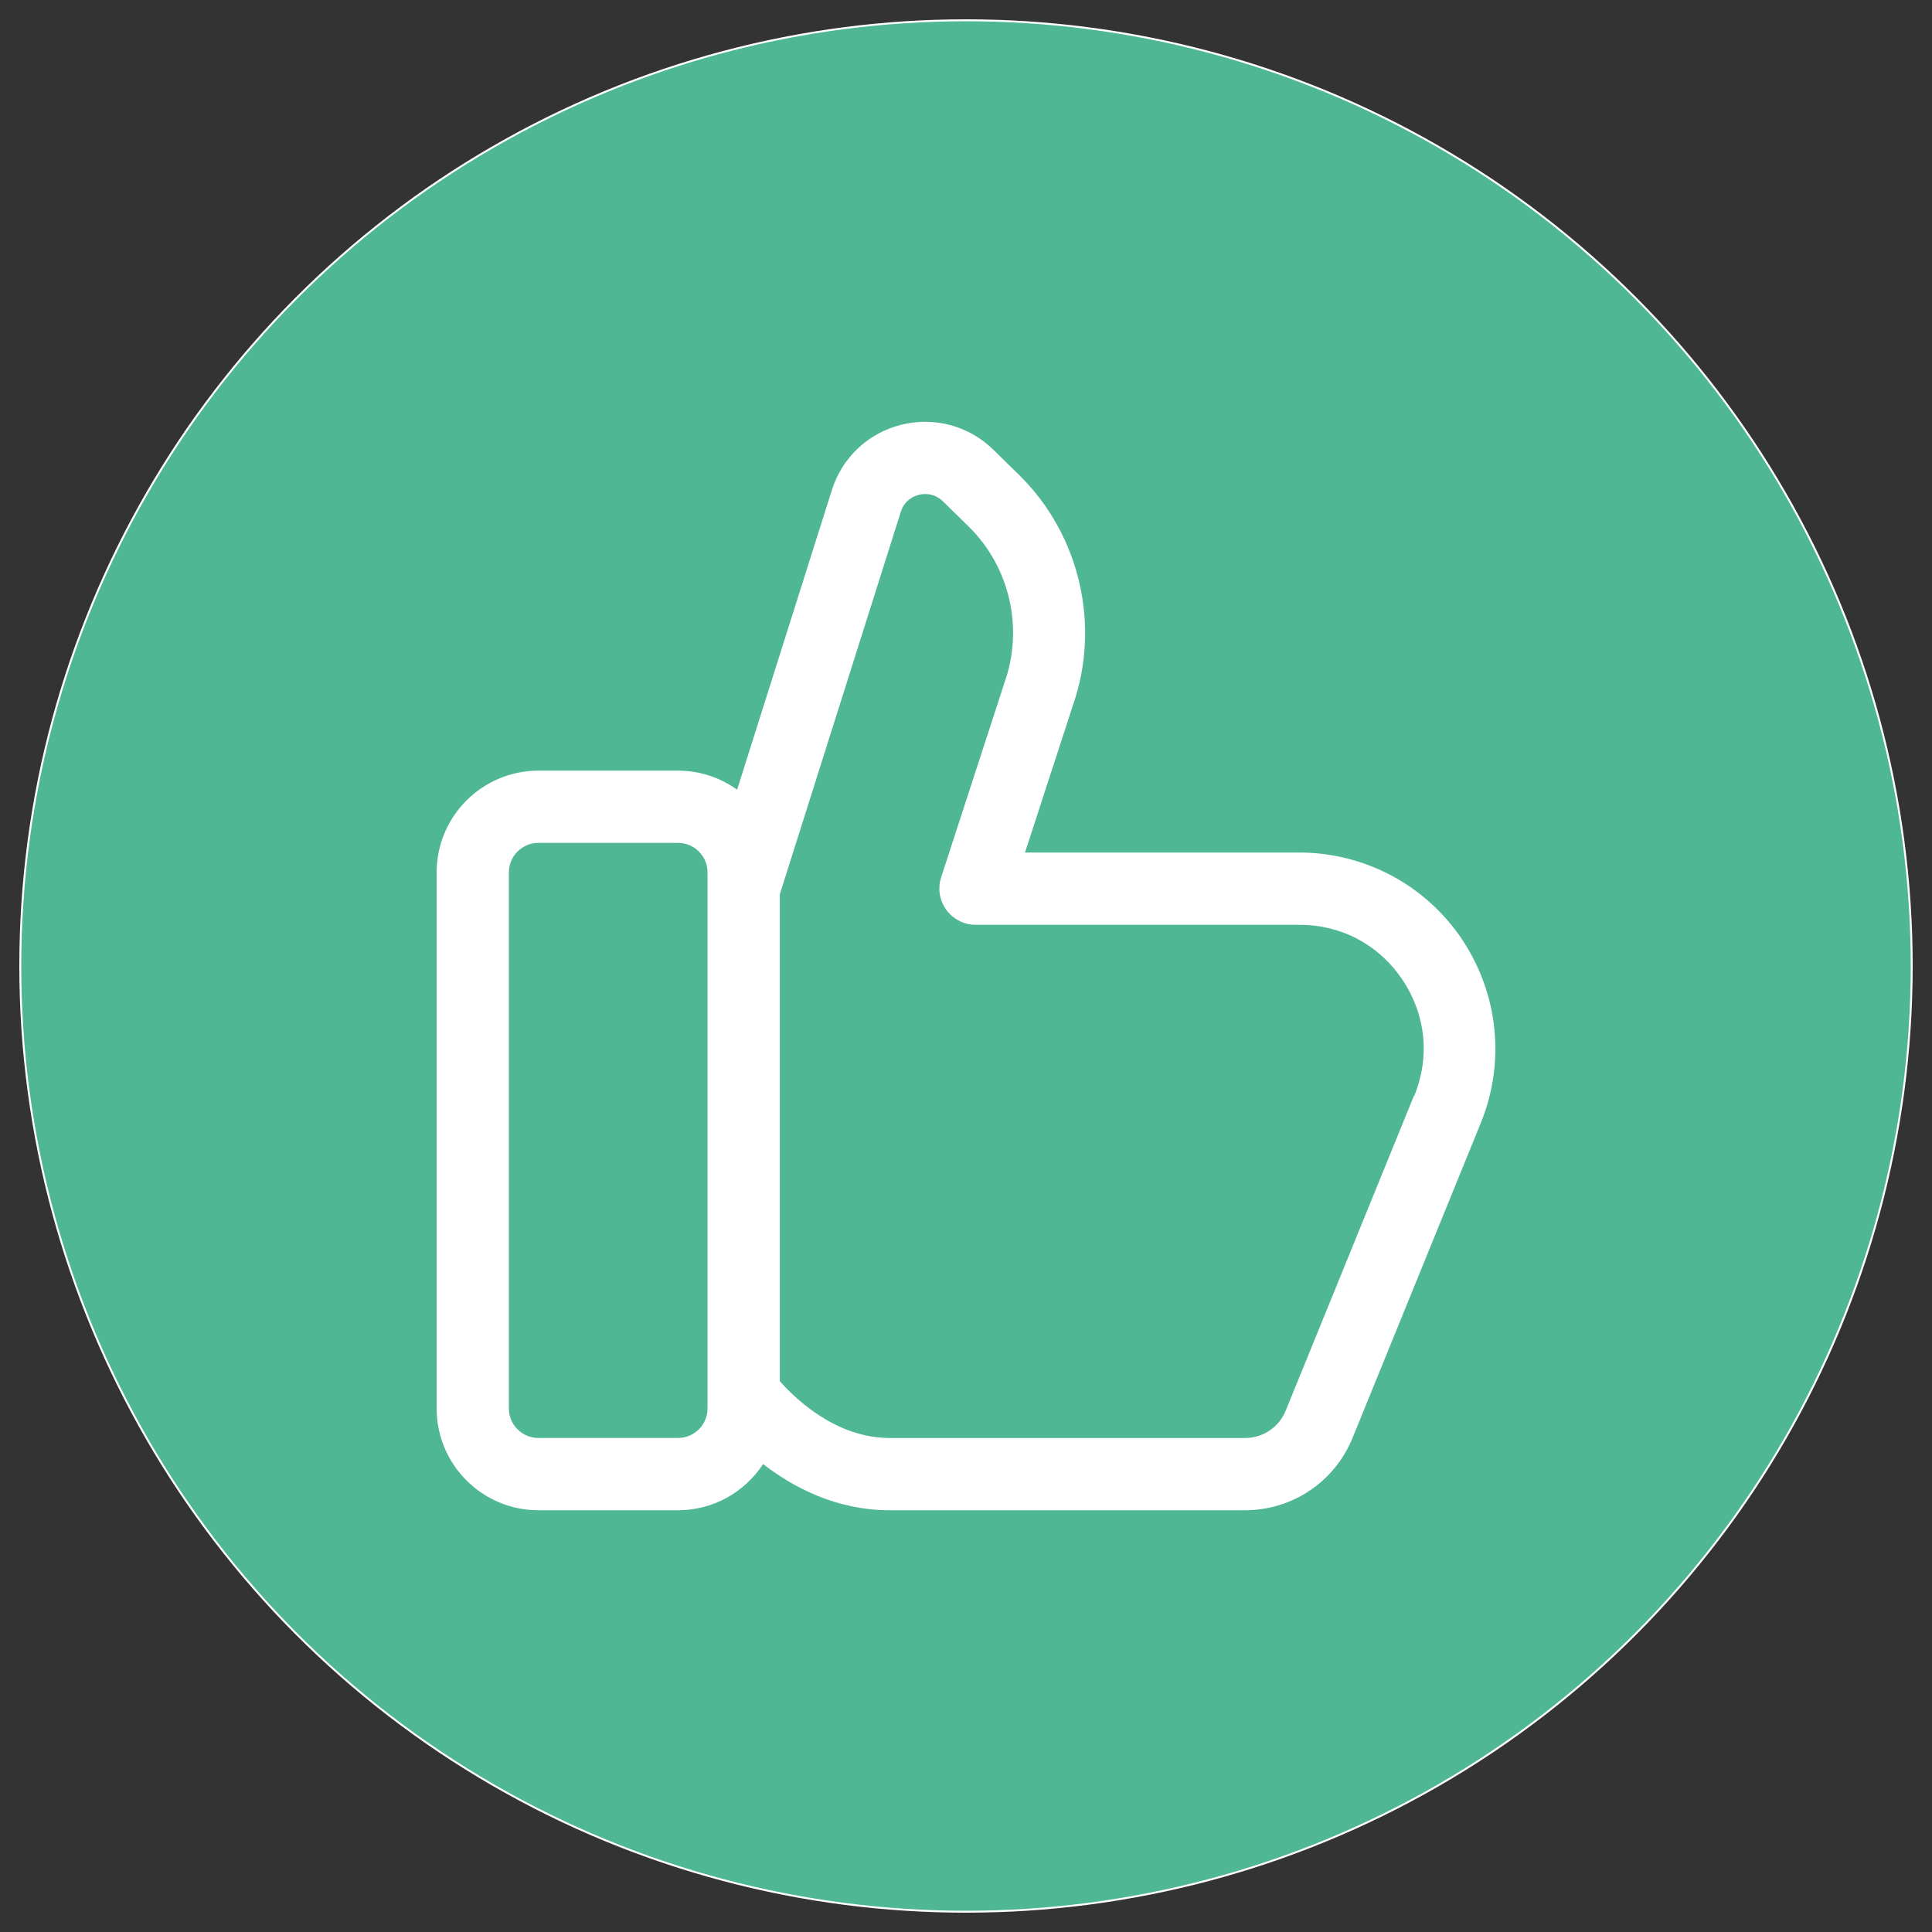 <?xml version="1.0" encoding="UTF-8"?>
<svg xmlns="http://www.w3.org/2000/svg" id="Layer_1" data-name="Layer 1" viewBox="0 0 1000 1000">
  <rect x="0" y="0" width="1000" height="1000" fill="#333333" stroke="none"/>
  <defs>
    <style>
      .cls-1 {
        fill: #50b795;
        stroke: #fff;
        stroke-miterlimit: 10;
      }

      .cls-2 {
        fill: #fff;
        stroke-width: 0px;
      }
    </style>
  </defs>
  <circle class="cls-1" cx="500" cy="500" r="489.5"></circle>
  <path class="cls-2" d="M756.73,486.16c-18.9-28.1-50.43-44.89-84.31-44.89h-141.88l24.84-76.33c14.34-41.26,3.64-87.78-27.46-118.67l-13.53-13.25c-12.61-12.51-30.45-17.43-47.68-13.22-17.26,4.25-30.76,16.89-36.12,33.81l-49.07,155.14c-8.63-6.19-19.17-9.86-30.59-9.86h-72.25c-29.06,0-52.68,23.62-52.68,52.68v277.45c0,29.06,23.62,52.68,52.68,52.68h72.25c18.42,0,34.63-9.52,44.04-23.89,15.63,12.06,37.96,23.89,65.45,23.89h183.96c24.57,0,46.42-14.72,55.7-37.45l66.4-163.06c12.78-31.37,9.11-66.88-9.79-95.02h.03ZM366.22,729.01c0,8.43-6.86,15.29-15.29,15.29h-72.25c-8.43,0-15.29-6.86-15.29-15.29v-277.45c0-8.43,6.86-15.29,15.29-15.29h72.25c8.43,0,15.29,6.86,15.29,15.29v277.45ZM731.89,567.08l-66.4,163.06c-3.5,8.6-11.79,14.17-21.07,14.17h-183.96c-27.8,0-48.87-20.39-56.82-29.4v-252.06l62.63-197.96c2.01-6.36,7.24-8.26,9.41-8.8,2.14-.54,7.68-1.26,12.51,3.53l13.53,13.25c20.9,20.76,28.1,52.13,18.39,79.9-.03.14-.1.27-.14.41l-32.86,101v.07c-.17.44-.27.88-.37,1.33-.03.17-.1.34-.14.54-.07.31-.1.61-.14.88-.07.34-.1.68-.17,1.02v.44c-.03.48-.07.99-.07,1.46v.41c0,.51,0,.99.07,1.46,0,.2.07.44.1.65.03.37.1.75.17,1.16.07.31.14.58.2.88.07.27.14.58.24.85.1.34.2.65.34.99.1.24.17.48.27.71.14.34.27.65.44.95.1.24.2.48.34.68.14.31.31.58.48.85.14.24.27.48.44.71.17.24.34.48.48.71.2.27.37.54.58.78.14.17.31.37.48.54.24.27.48.54.75.82l.44.44c.27.27.58.54.88.78.17.14.34.27.51.37.31.24.61.48.92.68.2.14.44.27.65.41.27.17.58.37.88.54.31.17.61.31.92.48.24.1.44.24.68.34.41.17.85.34,1.26.48.14.03.27.1.41.17h.07c.44.17.92.27,1.36.37.17.03.31.1.48.14.34.07.71.1,1.05.17.27.03.58.1.85.14.2,0,.44,0,.65.03.41,0,.82.07,1.26.07h167.71c21.75,0,41.15,10.33,53.29,28.38,12.13,18.05,14.38,39.93,6.19,60.05l-.14-.03Z"></path>
</svg>
